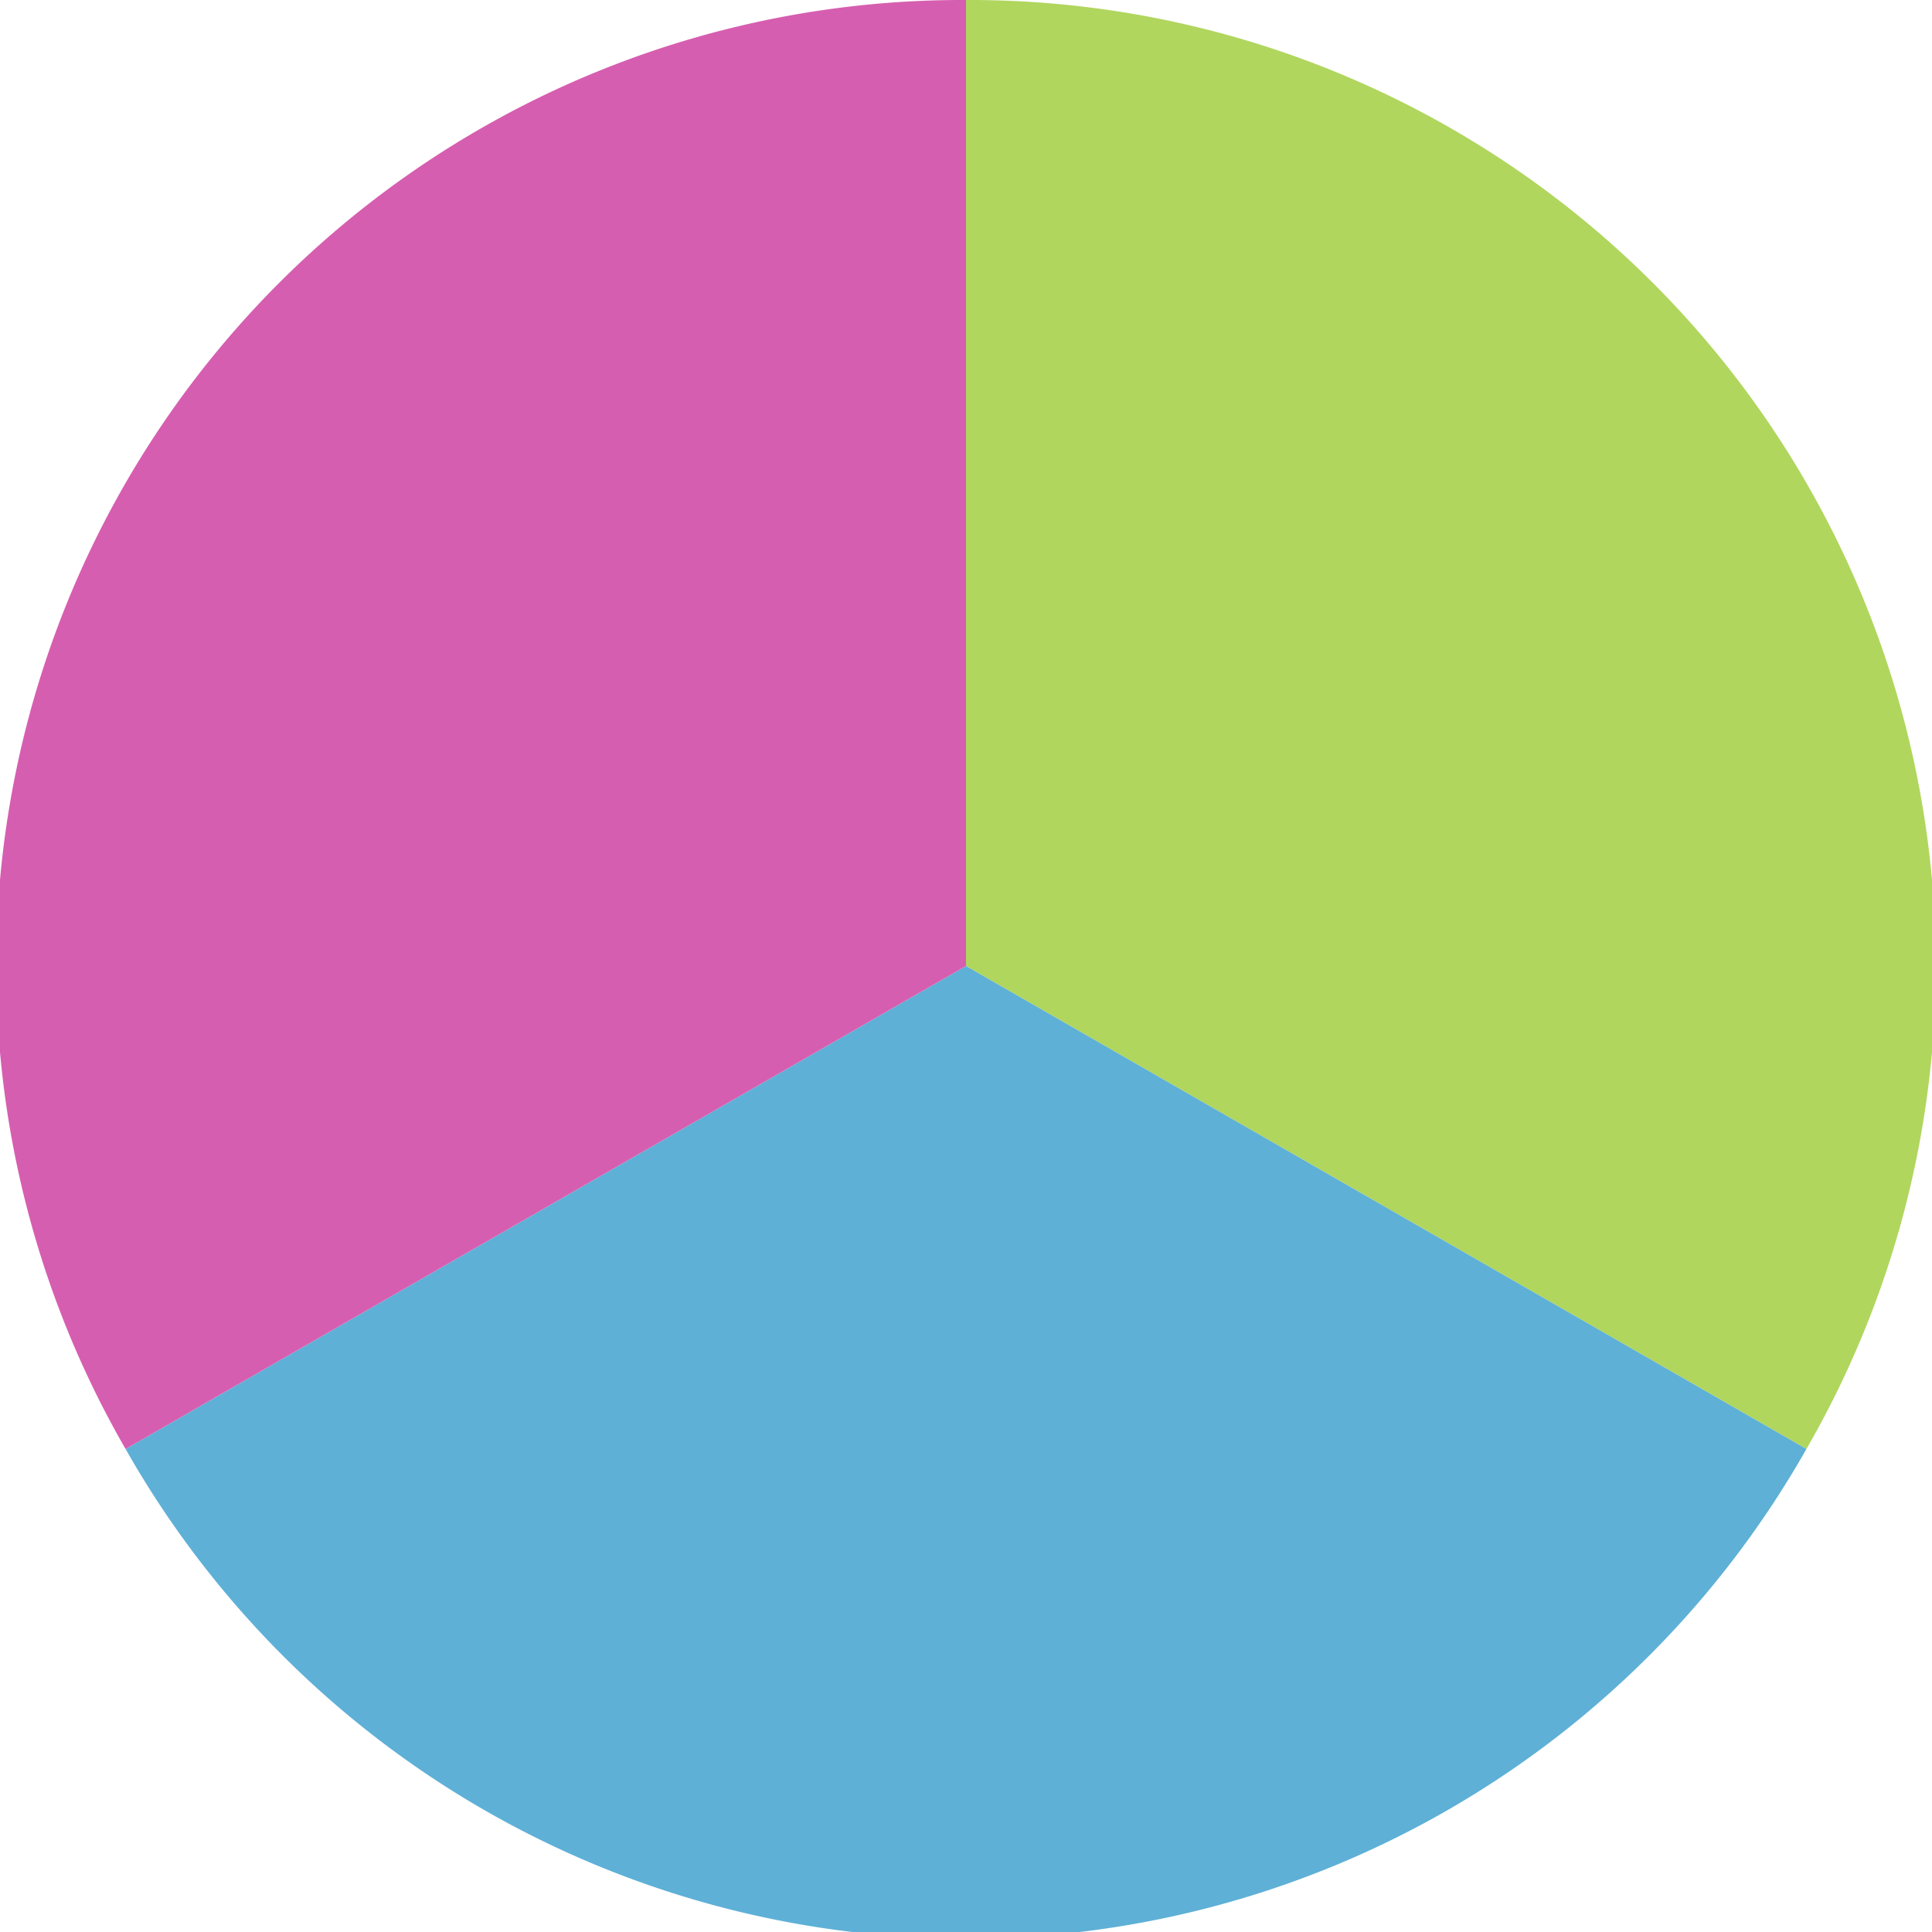 <?xml version="1.0" standalone="no"?>
<svg width="500" height="500" viewBox="-1 -1 2 2" xmlns="http://www.w3.org/2000/svg">
        <path d="M 0 -1 
             A 1,1 0 0,1 0.87 0.5             L 0,0
             z" fill="#b0d65e" />
            <path d="M 0.87 0.5 
             A 1,1 0 0,1 -0.87 0.5             L 0,0
             z" fill="#5eb0d6" />
            <path d="M -0.87 0.5 
             A 1,1 0 0,1 -0 -1             L 0,0
             z" fill="#d65eb0" />
    </svg>

